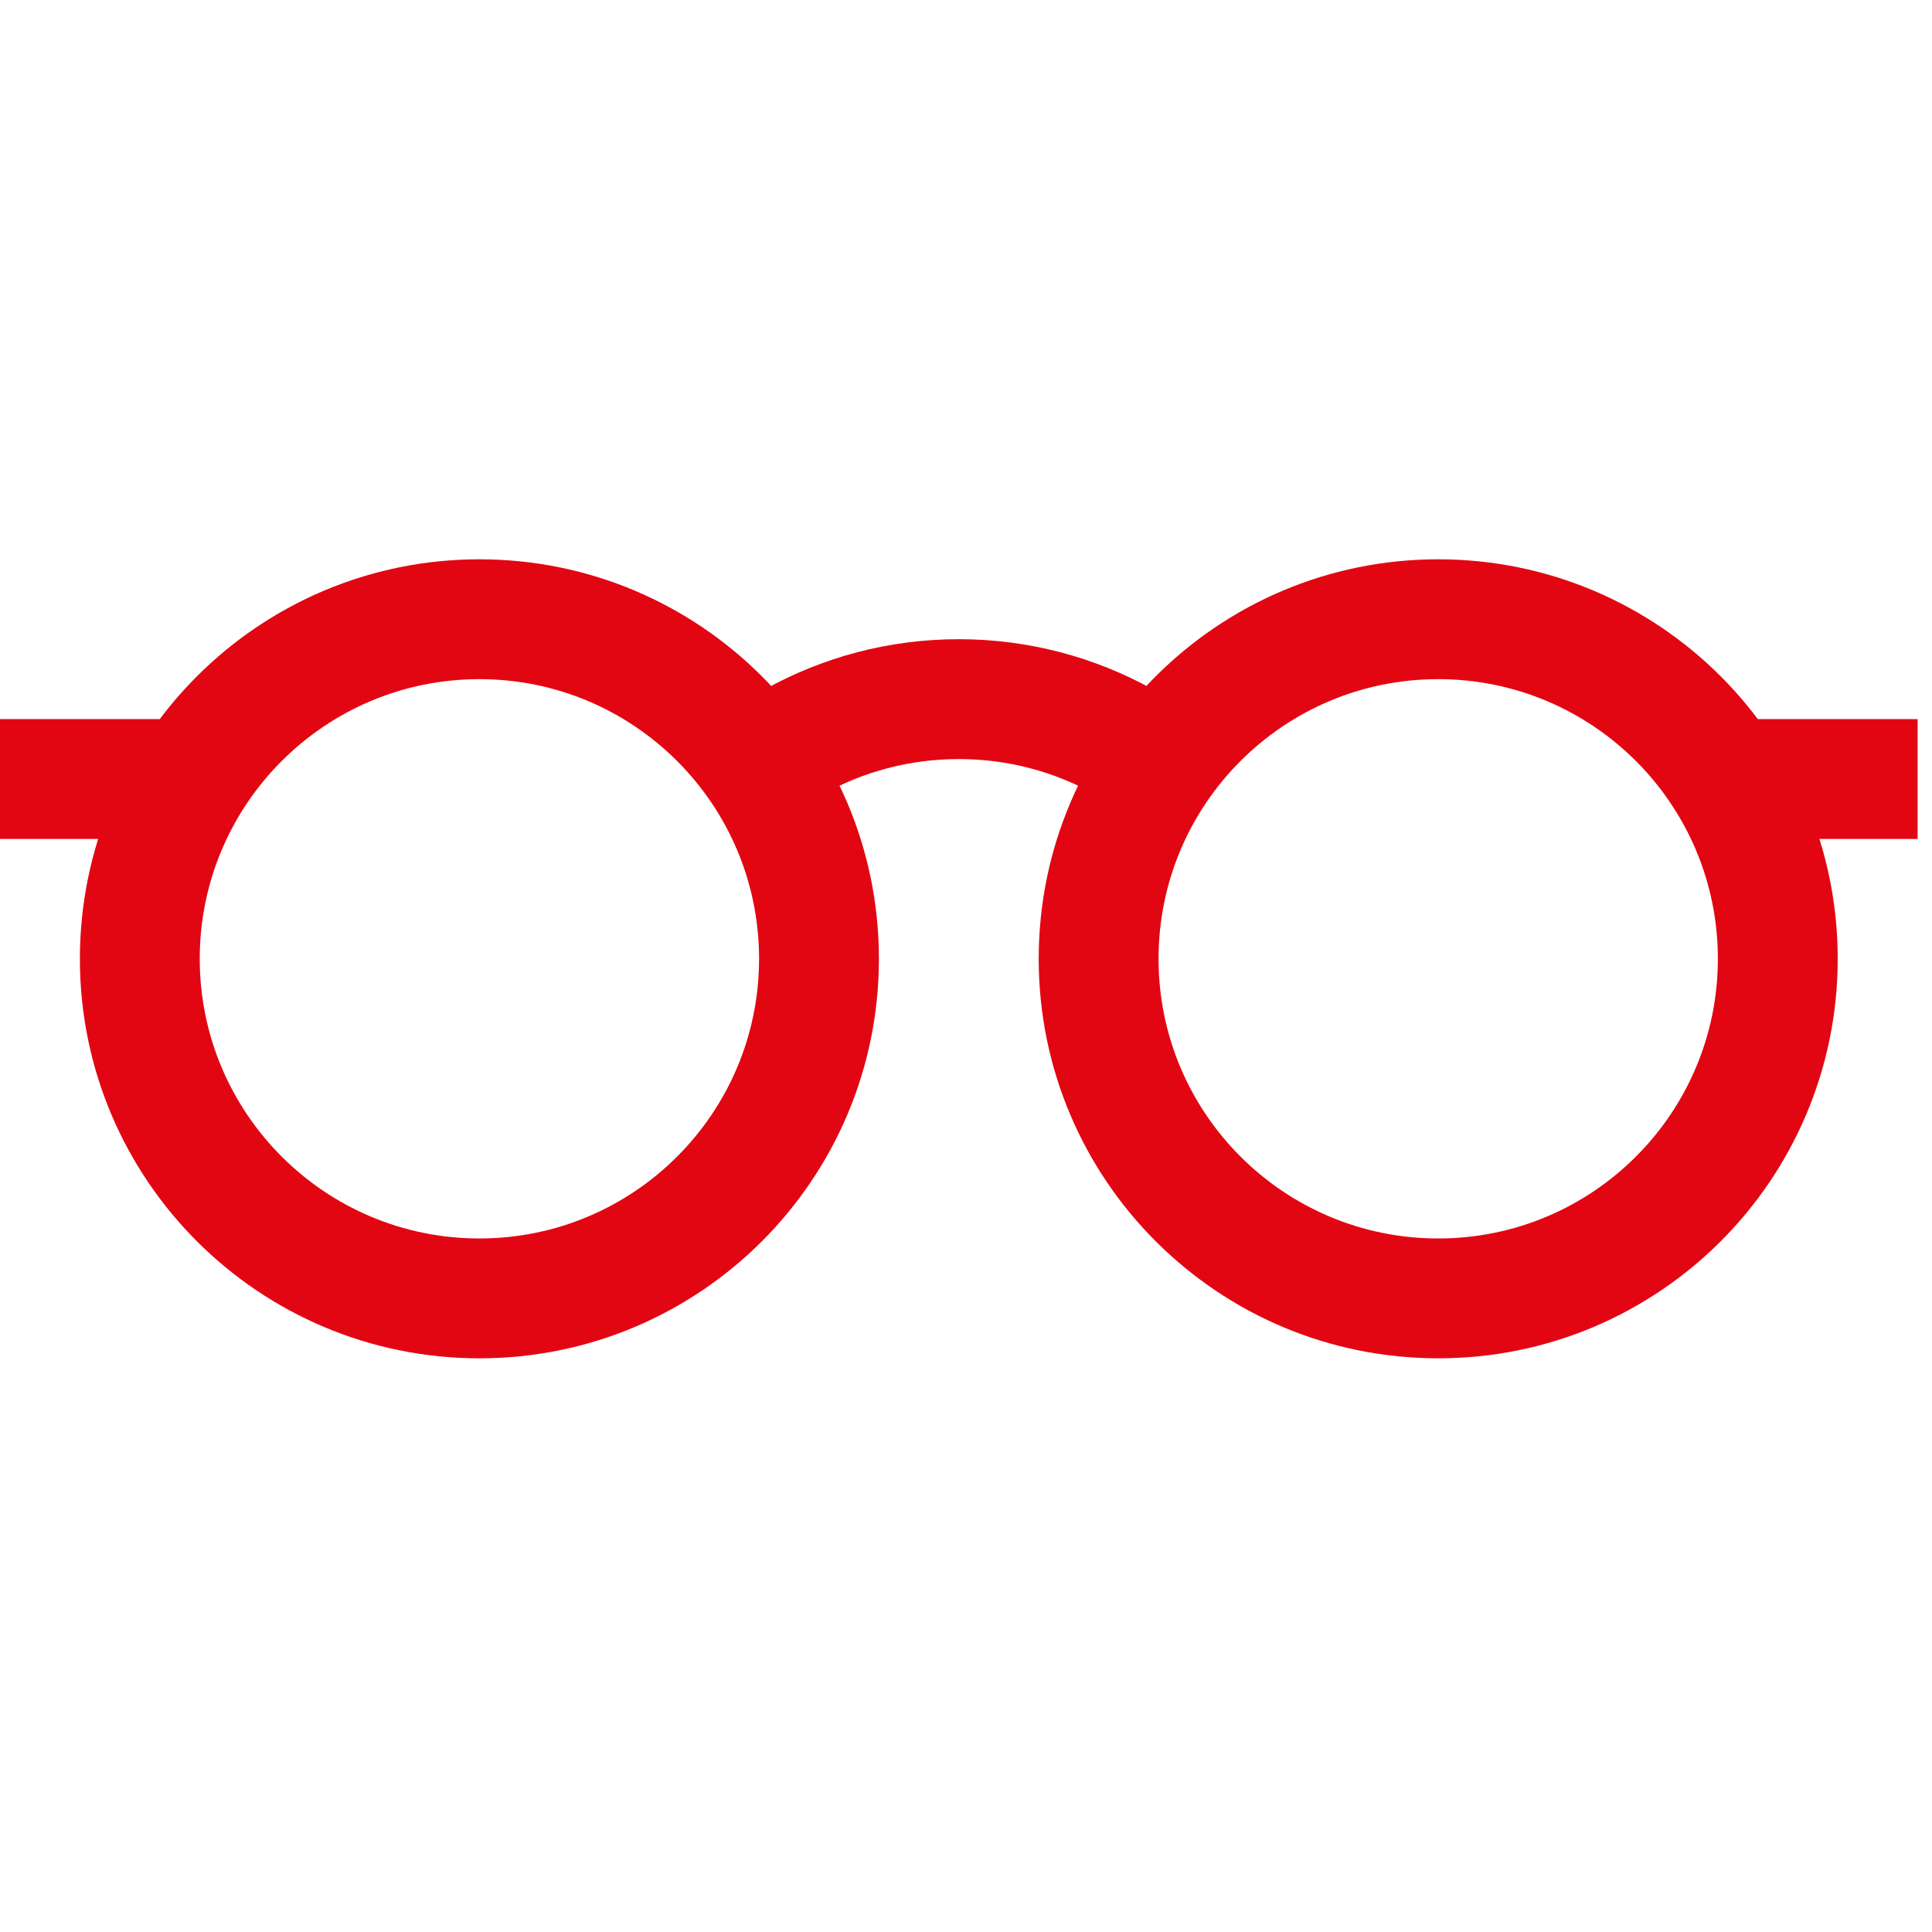 <svg width="65" height="65" viewBox="0 0 65 65" fill="none" xmlns="http://www.w3.org/2000/svg">
<g clip-path="url(#clip0_29_20)">
<path d="M2.016 24.194H0V28.226H2.016V24.194ZM62.5 28.226H64.516V24.194H62.5V28.226ZM25.538 32.258C25.538 37.454 21.325 41.667 16.129 41.667V45.699C23.552 45.699 29.57 39.681 29.57 32.258H25.538ZM16.129 41.667C10.933 41.667 6.72 37.454 6.72 32.258H2.688C2.688 39.681 8.706 45.699 16.129 45.699V41.667ZM57.796 32.258C57.796 37.454 53.583 41.667 48.387 41.667V45.699C55.81 45.699 61.828 39.681 61.828 32.258H57.796ZM48.387 41.667C43.191 41.667 38.978 37.454 38.978 32.258H34.946C34.946 39.681 40.964 45.699 48.387 45.699V41.667ZM32.258 25.538C33.917 25.538 35.47 25.965 36.82 26.715L38.778 23.19C36.845 22.116 34.62 21.505 32.258 21.505V25.538ZM27.697 26.715C29.046 25.965 30.599 25.538 32.258 25.538V21.505C29.896 21.505 27.671 22.116 25.738 23.19L27.697 26.715ZM38.978 32.258C38.978 27.062 43.191 22.849 48.387 22.849V18.817C40.964 18.817 34.946 24.835 34.946 32.258H38.978ZM16.129 22.849C21.325 22.849 25.538 27.062 25.538 32.258H29.57C29.57 24.835 23.552 18.817 16.129 18.817V22.849ZM59.14 28.226H62.5V24.194H59.14V28.226ZM48.387 22.849C53.583 22.849 57.796 27.062 57.796 32.258H61.828C61.828 24.835 55.81 18.817 48.387 18.817V22.849ZM2.016 28.226H5.376V24.194H2.016V28.226ZM6.72 32.258C6.72 27.062 10.933 22.849 16.129 22.849V18.817C8.706 18.817 2.688 24.835 2.688 32.258H6.72Z" fill="#E20612"/>
</g>
<defs>
<clipPath id="clip0_29_20">
<rect width="64.516" height="64.516" fill="white"/>
</clipPath>
</defs>
</svg>
